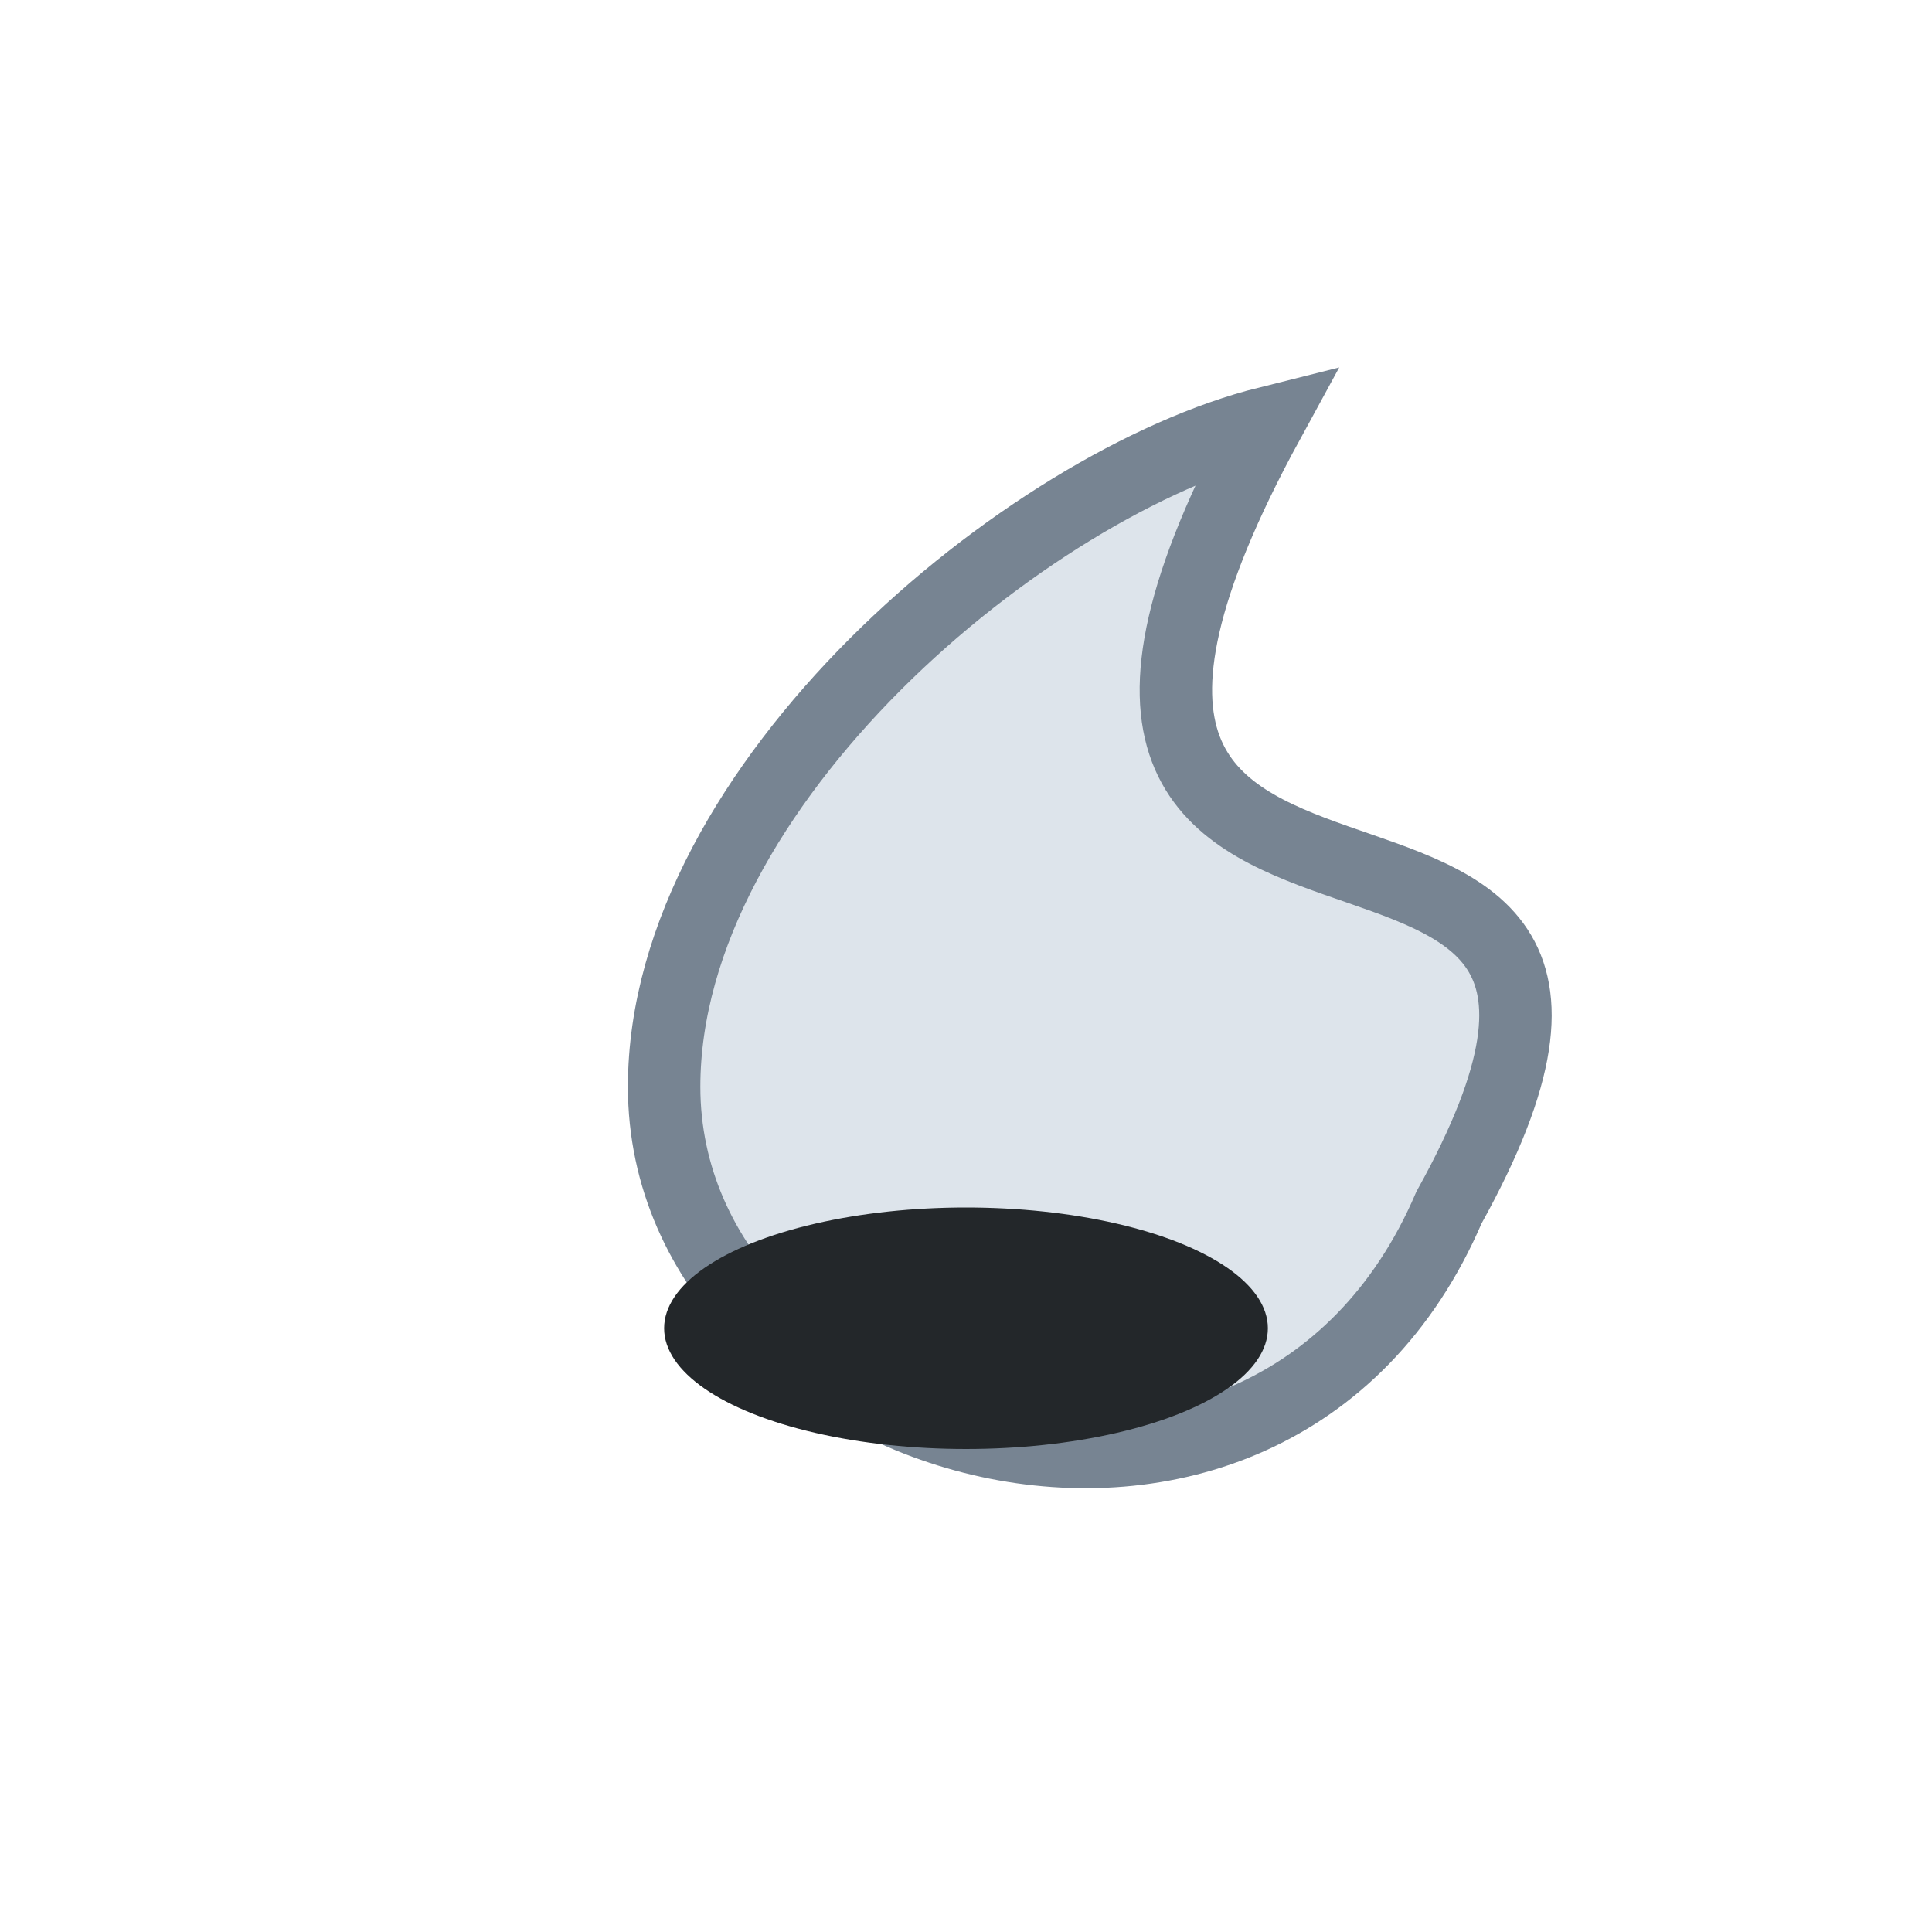 <?xml version="1.0" encoding="UTF-8"?>
<svg xmlns="http://www.w3.org/2000/svg" width="32" height="32" viewBox="0 0 32 32"><path d="M24 20c-3 7-13 4-13-2 0-5 6-10 10-11C15 18 29 11 24 20z" fill="#DDE4EB" stroke="#778492" stroke-width="1.2"/><ellipse cx="16" cy="22" rx="5" ry="2" fill="#23272A"/></svg>